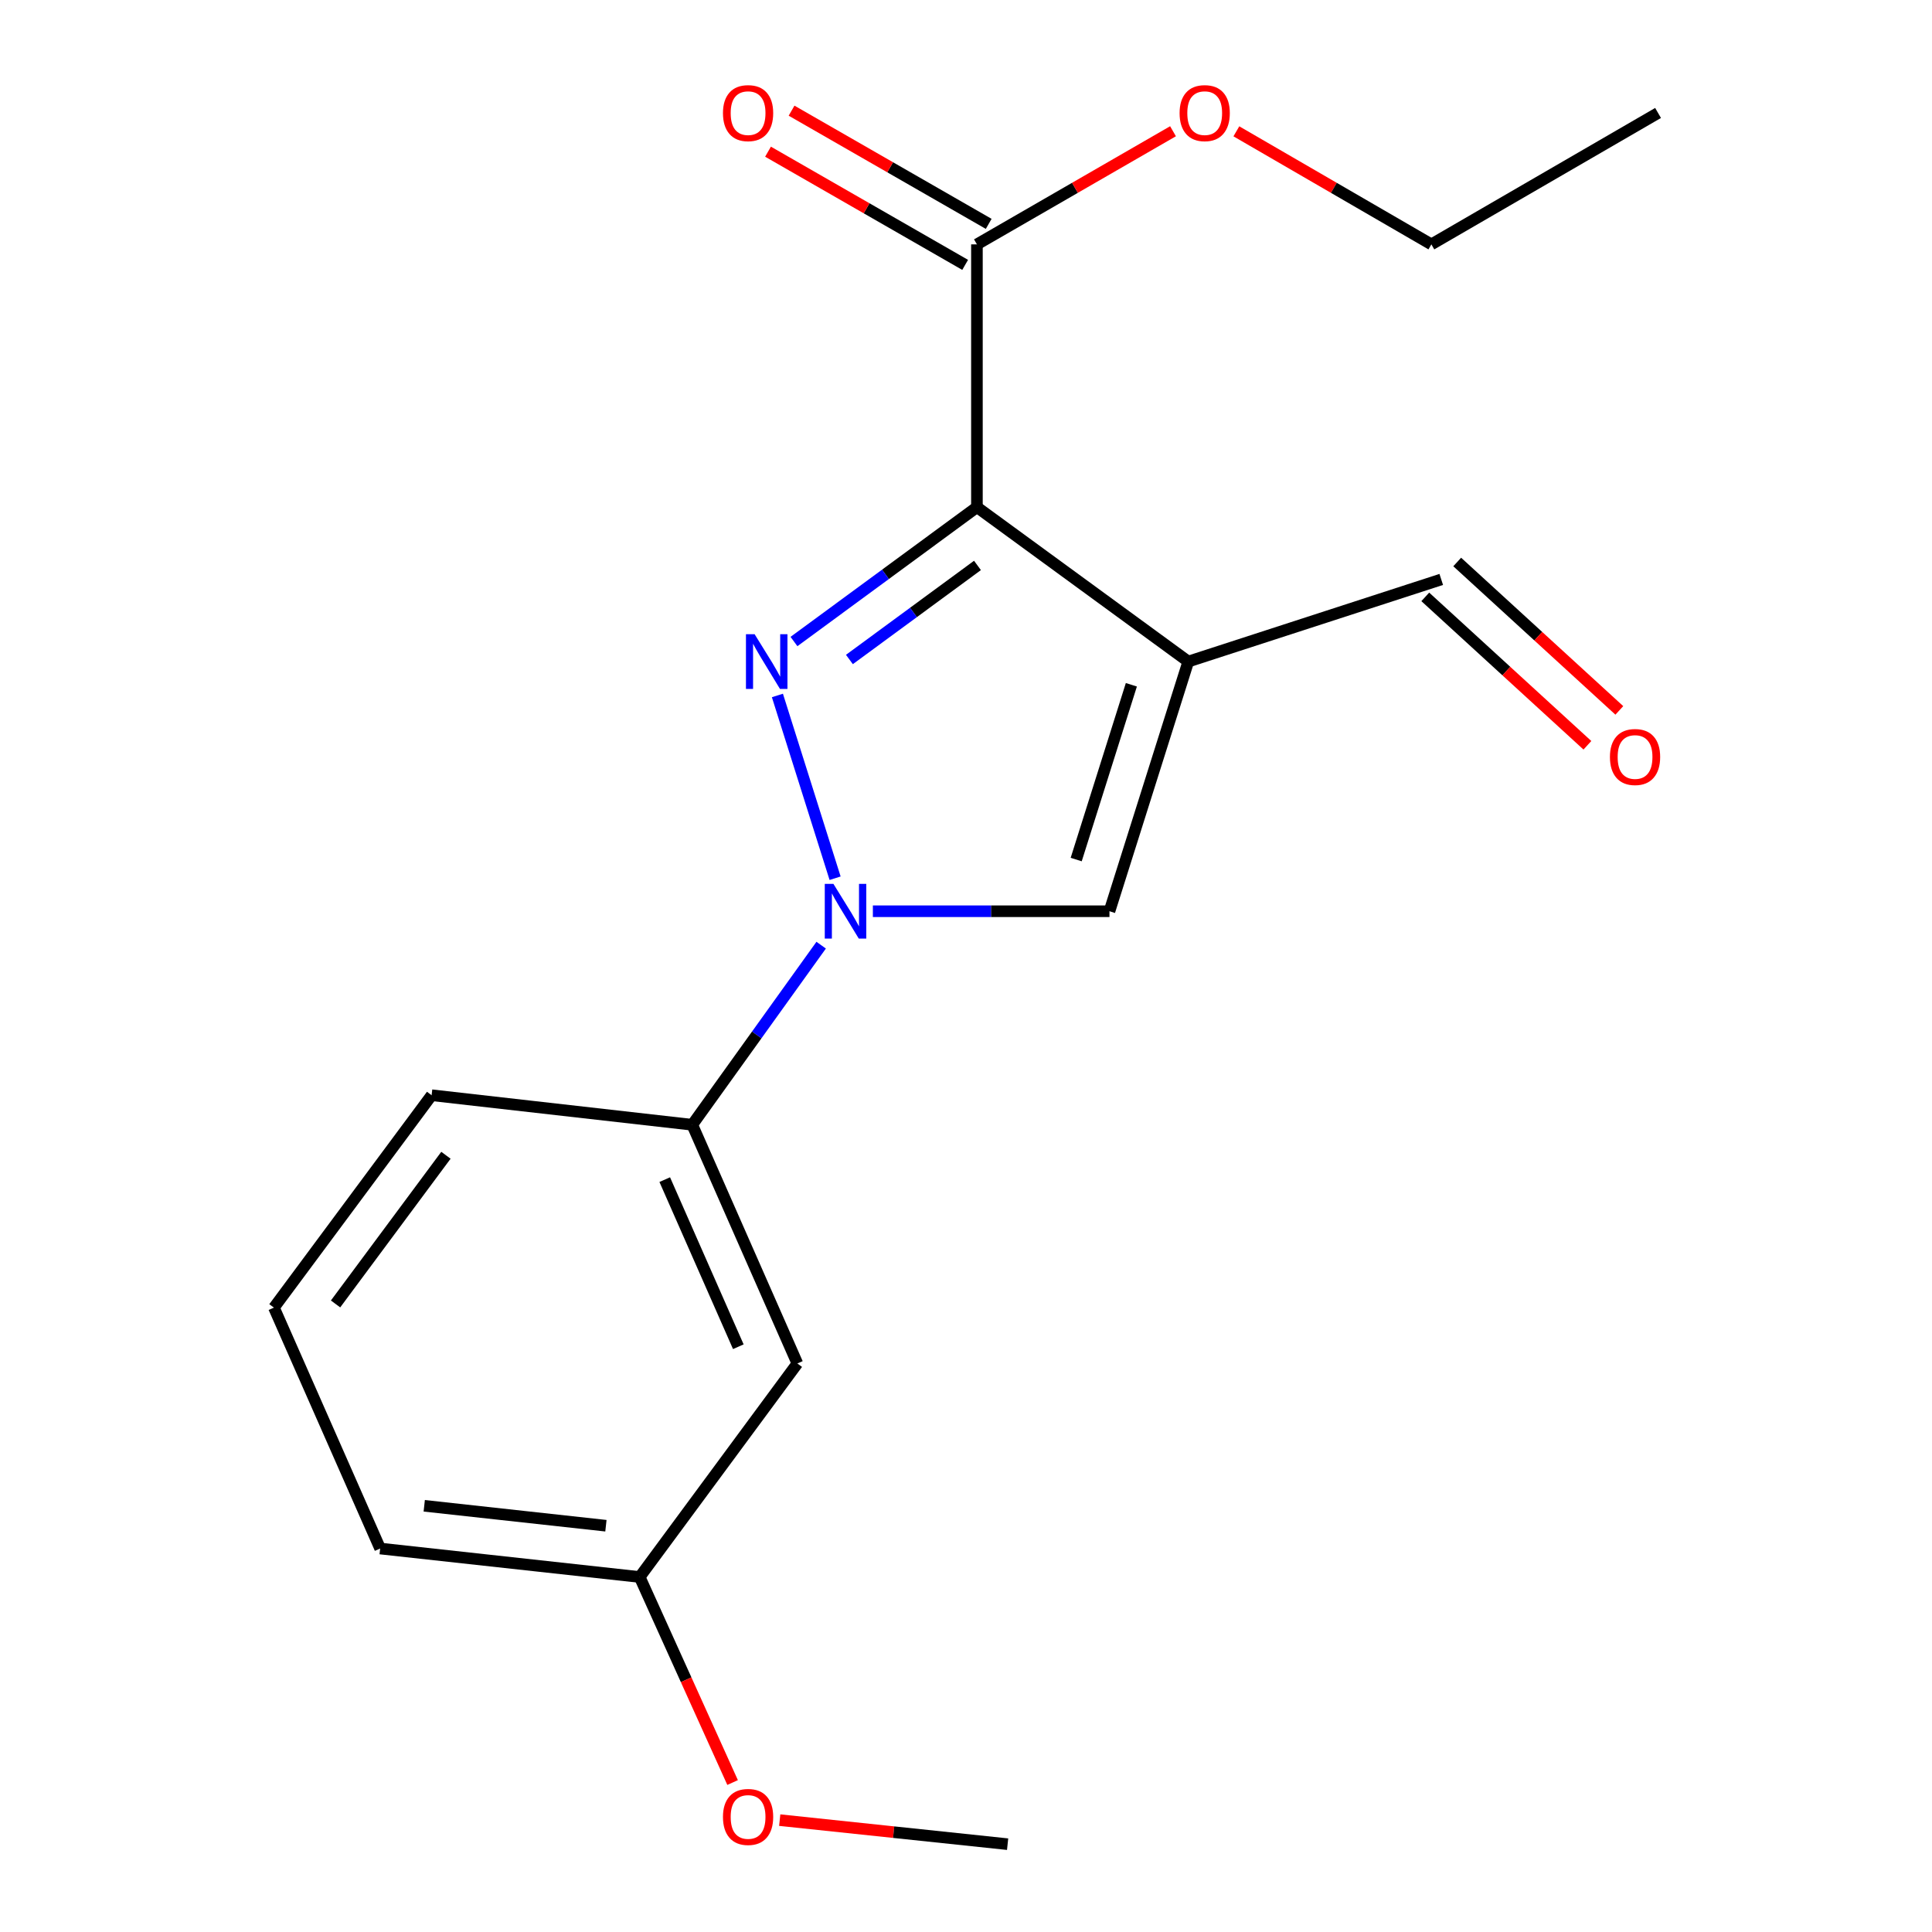 <?xml version='1.0' encoding='iso-8859-1'?>
<svg version='1.1' baseProfile='full'
              xmlns='http://www.w3.org/2000/svg'
                      xmlns:rdkit='http://www.rdkit.org/xml'
                      xmlns:xlink='http://www.w3.org/1999/xlink'
                  xml:space='preserve'
width='1000px' height='1000px' viewBox='0 0 1000 1000'>
<!-- END OF HEADER -->
<rect style='opacity:1.0;fill:#FFFFFF;stroke:none' width='1000' height='1000' x='0' y='0'> </rect>
<path class='bond-0' d='M 505.657,262.507 L 458.309,297.281' style='fill:none;fill-rule:evenodd;stroke:#000000;stroke-width:6px;stroke-linecap:butt;stroke-linejoin:miter;stroke-opacity:1' />
<path class='bond-0' d='M 458.309,297.281 L 410.961,332.055' style='fill:none;fill-rule:evenodd;stroke:#0000FF;stroke-width:6px;stroke-linecap:butt;stroke-linejoin:miter;stroke-opacity:1' />
<path class='bond-0' d='M 505.941,292.666 L 472.798,317.008' style='fill:none;fill-rule:evenodd;stroke:#000000;stroke-width:6px;stroke-linecap:butt;stroke-linejoin:miter;stroke-opacity:1' />
<path class='bond-0' d='M 472.798,317.008 L 439.654,341.35' style='fill:none;fill-rule:evenodd;stroke:#0000FF;stroke-width:6px;stroke-linecap:butt;stroke-linejoin:miter;stroke-opacity:1' />
<path class='bond-1' d='M 505.657,262.507 L 615.052,342.422' style='fill:none;fill-rule:evenodd;stroke:#000000;stroke-width:6px;stroke-linecap:butt;stroke-linejoin:miter;stroke-opacity:1' />
<path class='bond-4' d='M 505.657,262.507 L 505.657,126.487' style='fill:none;fill-rule:evenodd;stroke:#000000;stroke-width:6px;stroke-linecap:butt;stroke-linejoin:miter;stroke-opacity:1' />
<path class='bond-2' d='M 402.385,359.97 L 432.246,454.568' style='fill:none;fill-rule:evenodd;stroke:#0000FF;stroke-width:6px;stroke-linecap:butt;stroke-linejoin:miter;stroke-opacity:1' />
<path class='bond-3' d='M 615.052,342.422 L 574.258,471.656' style='fill:none;fill-rule:evenodd;stroke:#000000;stroke-width:6px;stroke-linecap:butt;stroke-linejoin:miter;stroke-opacity:1' />
<path class='bond-3' d='M 585.592,354.439 L 557.036,444.903' style='fill:none;fill-rule:evenodd;stroke:#000000;stroke-width:6px;stroke-linecap:butt;stroke-linejoin:miter;stroke-opacity:1' />
<path class='bond-7' d='M 615.052,342.422 L 745.986,299.915' style='fill:none;fill-rule:evenodd;stroke:#000000;stroke-width:6px;stroke-linecap:butt;stroke-linejoin:miter;stroke-opacity:1' />
<path class='bond-5' d='M 425.035,489.217 L 391.672,535.699' style='fill:none;fill-rule:evenodd;stroke:#0000FF;stroke-width:6px;stroke-linecap:butt;stroke-linejoin:miter;stroke-opacity:1' />
<path class='bond-5' d='M 391.672,535.699 L 358.31,582.18' style='fill:none;fill-rule:evenodd;stroke:#000000;stroke-width:6px;stroke-linecap:butt;stroke-linejoin:miter;stroke-opacity:1' />
<path class='bond-19' d='M 451.795,471.656 L 513.027,471.656' style='fill:none;fill-rule:evenodd;stroke:#0000FF;stroke-width:6px;stroke-linecap:butt;stroke-linejoin:miter;stroke-opacity:1' />
<path class='bond-19' d='M 513.027,471.656 L 574.258,471.656' style='fill:none;fill-rule:evenodd;stroke:#000000;stroke-width:6px;stroke-linecap:butt;stroke-linejoin:miter;stroke-opacity:1' />
<path class='bond-8' d='M 511.751,115.874 L 460.733,86.578' style='fill:none;fill-rule:evenodd;stroke:#000000;stroke-width:6px;stroke-linecap:butt;stroke-linejoin:miter;stroke-opacity:1' />
<path class='bond-8' d='M 460.733,86.578 L 409.714,57.283' style='fill:none;fill-rule:evenodd;stroke:#FF0000;stroke-width:6px;stroke-linecap:butt;stroke-linejoin:miter;stroke-opacity:1' />
<path class='bond-8' d='M 499.563,137.1 L 448.544,107.804' style='fill:none;fill-rule:evenodd;stroke:#000000;stroke-width:6px;stroke-linecap:butt;stroke-linejoin:miter;stroke-opacity:1' />
<path class='bond-8' d='M 448.544,107.804 L 397.526,78.509' style='fill:none;fill-rule:evenodd;stroke:#FF0000;stroke-width:6px;stroke-linecap:butt;stroke-linejoin:miter;stroke-opacity:1' />
<path class='bond-11' d='M 505.657,126.487 L 556.402,97.21' style='fill:none;fill-rule:evenodd;stroke:#000000;stroke-width:6px;stroke-linecap:butt;stroke-linejoin:miter;stroke-opacity:1' />
<path class='bond-11' d='M 556.402,97.21 L 607.148,67.933' style='fill:none;fill-rule:evenodd;stroke:#FF0000;stroke-width:6px;stroke-linecap:butt;stroke-linejoin:miter;stroke-opacity:1' />
<path class='bond-6' d='M 358.31,582.18 L 412.715,705.731' style='fill:none;fill-rule:evenodd;stroke:#000000;stroke-width:6px;stroke-linecap:butt;stroke-linejoin:miter;stroke-opacity:1' />
<path class='bond-6' d='M 344.07,610.577 L 382.154,697.062' style='fill:none;fill-rule:evenodd;stroke:#000000;stroke-width:6px;stroke-linecap:butt;stroke-linejoin:miter;stroke-opacity:1' />
<path class='bond-13' d='M 358.31,582.18 L 223.405,566.883' style='fill:none;fill-rule:evenodd;stroke:#000000;stroke-width:6px;stroke-linecap:butt;stroke-linejoin:miter;stroke-opacity:1' />
<path class='bond-10' d='M 412.715,705.731 L 331.1,816.255' style='fill:none;fill-rule:evenodd;stroke:#000000;stroke-width:6px;stroke-linecap:butt;stroke-linejoin:miter;stroke-opacity:1' />
<path class='bond-9' d='M 737.723,308.942 L 779.679,347.349' style='fill:none;fill-rule:evenodd;stroke:#000000;stroke-width:6px;stroke-linecap:butt;stroke-linejoin:miter;stroke-opacity:1' />
<path class='bond-9' d='M 779.679,347.349 L 821.635,385.756' style='fill:none;fill-rule:evenodd;stroke:#FF0000;stroke-width:6px;stroke-linecap:butt;stroke-linejoin:miter;stroke-opacity:1' />
<path class='bond-9' d='M 754.25,290.888 L 796.206,329.295' style='fill:none;fill-rule:evenodd;stroke:#000000;stroke-width:6px;stroke-linecap:butt;stroke-linejoin:miter;stroke-opacity:1' />
<path class='bond-9' d='M 796.206,329.295 L 838.162,367.702' style='fill:none;fill-rule:evenodd;stroke:#FF0000;stroke-width:6px;stroke-linecap:butt;stroke-linejoin:miter;stroke-opacity:1' />
<path class='bond-12' d='M 331.1,816.255 L 355.146,869.446' style='fill:none;fill-rule:evenodd;stroke:#000000;stroke-width:6px;stroke-linecap:butt;stroke-linejoin:miter;stroke-opacity:1' />
<path class='bond-12' d='M 355.146,869.446 L 379.192,922.638' style='fill:none;fill-rule:evenodd;stroke:#FF0000;stroke-width:6px;stroke-linecap:butt;stroke-linejoin:miter;stroke-opacity:1' />
<path class='bond-20' d='M 331.1,816.255 L 196.767,801.515' style='fill:none;fill-rule:evenodd;stroke:#000000;stroke-width:6px;stroke-linecap:butt;stroke-linejoin:miter;stroke-opacity:1' />
<path class='bond-20' d='M 313.62,789.713 L 219.586,779.395' style='fill:none;fill-rule:evenodd;stroke:#000000;stroke-width:6px;stroke-linecap:butt;stroke-linejoin:miter;stroke-opacity:1' />
<path class='bond-16' d='M 639.941,67.972 L 690.407,97.23' style='fill:none;fill-rule:evenodd;stroke:#FF0000;stroke-width:6px;stroke-linecap:butt;stroke-linejoin:miter;stroke-opacity:1' />
<path class='bond-16' d='M 690.407,97.23 L 740.873,126.487' style='fill:none;fill-rule:evenodd;stroke:#000000;stroke-width:6px;stroke-linecap:butt;stroke-linejoin:miter;stroke-opacity:1' />
<path class='bond-17' d='M 403.582,942.092 L 462.561,948.319' style='fill:none;fill-rule:evenodd;stroke:#FF0000;stroke-width:6px;stroke-linecap:butt;stroke-linejoin:miter;stroke-opacity:1' />
<path class='bond-17' d='M 462.561,948.319 L 521.539,954.545' style='fill:none;fill-rule:evenodd;stroke:#000000;stroke-width:6px;stroke-linecap:butt;stroke-linejoin:miter;stroke-opacity:1' />
<path class='bond-14' d='M 223.405,566.883 L 141.79,676.822' style='fill:none;fill-rule:evenodd;stroke:#000000;stroke-width:6px;stroke-linecap:butt;stroke-linejoin:miter;stroke-opacity:1' />
<path class='bond-14' d='M 230.815,597.963 L 173.685,674.92' style='fill:none;fill-rule:evenodd;stroke:#000000;stroke-width:6px;stroke-linecap:butt;stroke-linejoin:miter;stroke-opacity:1' />
<path class='bond-15' d='M 141.79,676.822 L 196.767,801.515' style='fill:none;fill-rule:evenodd;stroke:#000000;stroke-width:6px;stroke-linecap:butt;stroke-linejoin:miter;stroke-opacity:1' />
<path class='bond-18' d='M 740.873,126.487 L 858.21,58.47' style='fill:none;fill-rule:evenodd;stroke:#000000;stroke-width:6px;stroke-linecap:butt;stroke-linejoin:miter;stroke-opacity:1' />
<path  class='atom-1' d='M 390.586 328.262
L 399.866 343.262
Q 400.786 344.742, 402.266 347.422
Q 403.746 350.102, 403.826 350.262
L 403.826 328.262
L 407.586 328.262
L 407.586 356.582
L 403.706 356.582
L 393.746 340.182
Q 392.586 338.262, 391.346 336.062
Q 390.146 333.862, 389.786 333.182
L 389.786 356.582
L 386.106 356.582
L 386.106 328.262
L 390.586 328.262
' fill='#0000FF'/>
<path  class='atom-3' d='M 431.38 457.496
L 440.66 472.496
Q 441.58 473.976, 443.06 476.656
Q 444.54 479.336, 444.62 479.496
L 444.62 457.496
L 448.38 457.496
L 448.38 485.816
L 444.5 485.816
L 434.54 469.416
Q 433.38 467.496, 432.14 465.296
Q 430.94 463.096, 430.58 462.416
L 430.58 485.816
L 426.9 485.816
L 426.9 457.496
L 431.38 457.496
' fill='#0000FF'/>
<path  class='atom-9' d='M 374.205 58.55
Q 374.205 51.75, 377.565 47.95
Q 380.925 44.15, 387.205 44.15
Q 393.485 44.15, 396.845 47.95
Q 400.205 51.75, 400.205 58.55
Q 400.205 65.43, 396.805 69.35
Q 393.405 73.23, 387.205 73.23
Q 380.965 73.23, 377.565 69.35
Q 374.205 65.47, 374.205 58.55
M 387.205 70.03
Q 391.525 70.03, 393.845 67.15
Q 396.205 64.23, 396.205 58.55
Q 396.205 52.99, 393.845 50.19
Q 391.525 47.35, 387.205 47.35
Q 382.885 47.35, 380.525 50.15
Q 378.205 52.95, 378.205 58.55
Q 378.205 64.27, 380.525 67.15
Q 382.885 70.03, 387.205 70.03
' fill='#FF0000'/>
<path  class='atom-10' d='M 833.298 391.821
Q 833.298 385.021, 836.658 381.221
Q 840.018 377.421, 846.298 377.421
Q 852.578 377.421, 855.938 381.221
Q 859.298 385.021, 859.298 391.821
Q 859.298 398.701, 855.898 402.621
Q 852.498 406.501, 846.298 406.501
Q 840.058 406.501, 836.658 402.621
Q 833.298 398.741, 833.298 391.821
M 846.298 403.301
Q 850.618 403.301, 852.938 400.421
Q 855.298 397.501, 855.298 391.821
Q 855.298 386.261, 852.938 383.461
Q 850.618 380.621, 846.298 380.621
Q 841.978 380.621, 839.618 383.421
Q 837.298 386.221, 837.298 391.821
Q 837.298 397.541, 839.618 400.421
Q 841.978 403.301, 846.298 403.301
' fill='#FF0000'/>
<path  class='atom-12' d='M 610.551 58.55
Q 610.551 51.75, 613.911 47.95
Q 617.271 44.15, 623.551 44.15
Q 629.831 44.15, 633.191 47.95
Q 636.551 51.75, 636.551 58.55
Q 636.551 65.43, 633.151 69.35
Q 629.751 73.23, 623.551 73.23
Q 617.311 73.23, 613.911 69.35
Q 610.551 65.47, 610.551 58.55
M 623.551 70.03
Q 627.871 70.03, 630.191 67.15
Q 632.551 64.23, 632.551 58.55
Q 632.551 52.99, 630.191 50.19
Q 627.871 47.35, 623.551 47.35
Q 619.231 47.35, 616.871 50.15
Q 614.551 52.95, 614.551 58.55
Q 614.551 64.27, 616.871 67.15
Q 619.231 70.03, 623.551 70.03
' fill='#FF0000'/>
<path  class='atom-13' d='M 374.205 940.443
Q 374.205 933.643, 377.565 929.843
Q 380.925 926.043, 387.205 926.043
Q 393.485 926.043, 396.845 929.843
Q 400.205 933.643, 400.205 940.443
Q 400.205 947.323, 396.805 951.243
Q 393.405 955.123, 387.205 955.123
Q 380.965 955.123, 377.565 951.243
Q 374.205 947.363, 374.205 940.443
M 387.205 951.923
Q 391.525 951.923, 393.845 949.043
Q 396.205 946.123, 396.205 940.443
Q 396.205 934.883, 393.845 932.083
Q 391.525 929.243, 387.205 929.243
Q 382.885 929.243, 380.525 932.043
Q 378.205 934.843, 378.205 940.443
Q 378.205 946.163, 380.525 949.043
Q 382.885 951.923, 387.205 951.923
' fill='#FF0000'/>
</svg>
